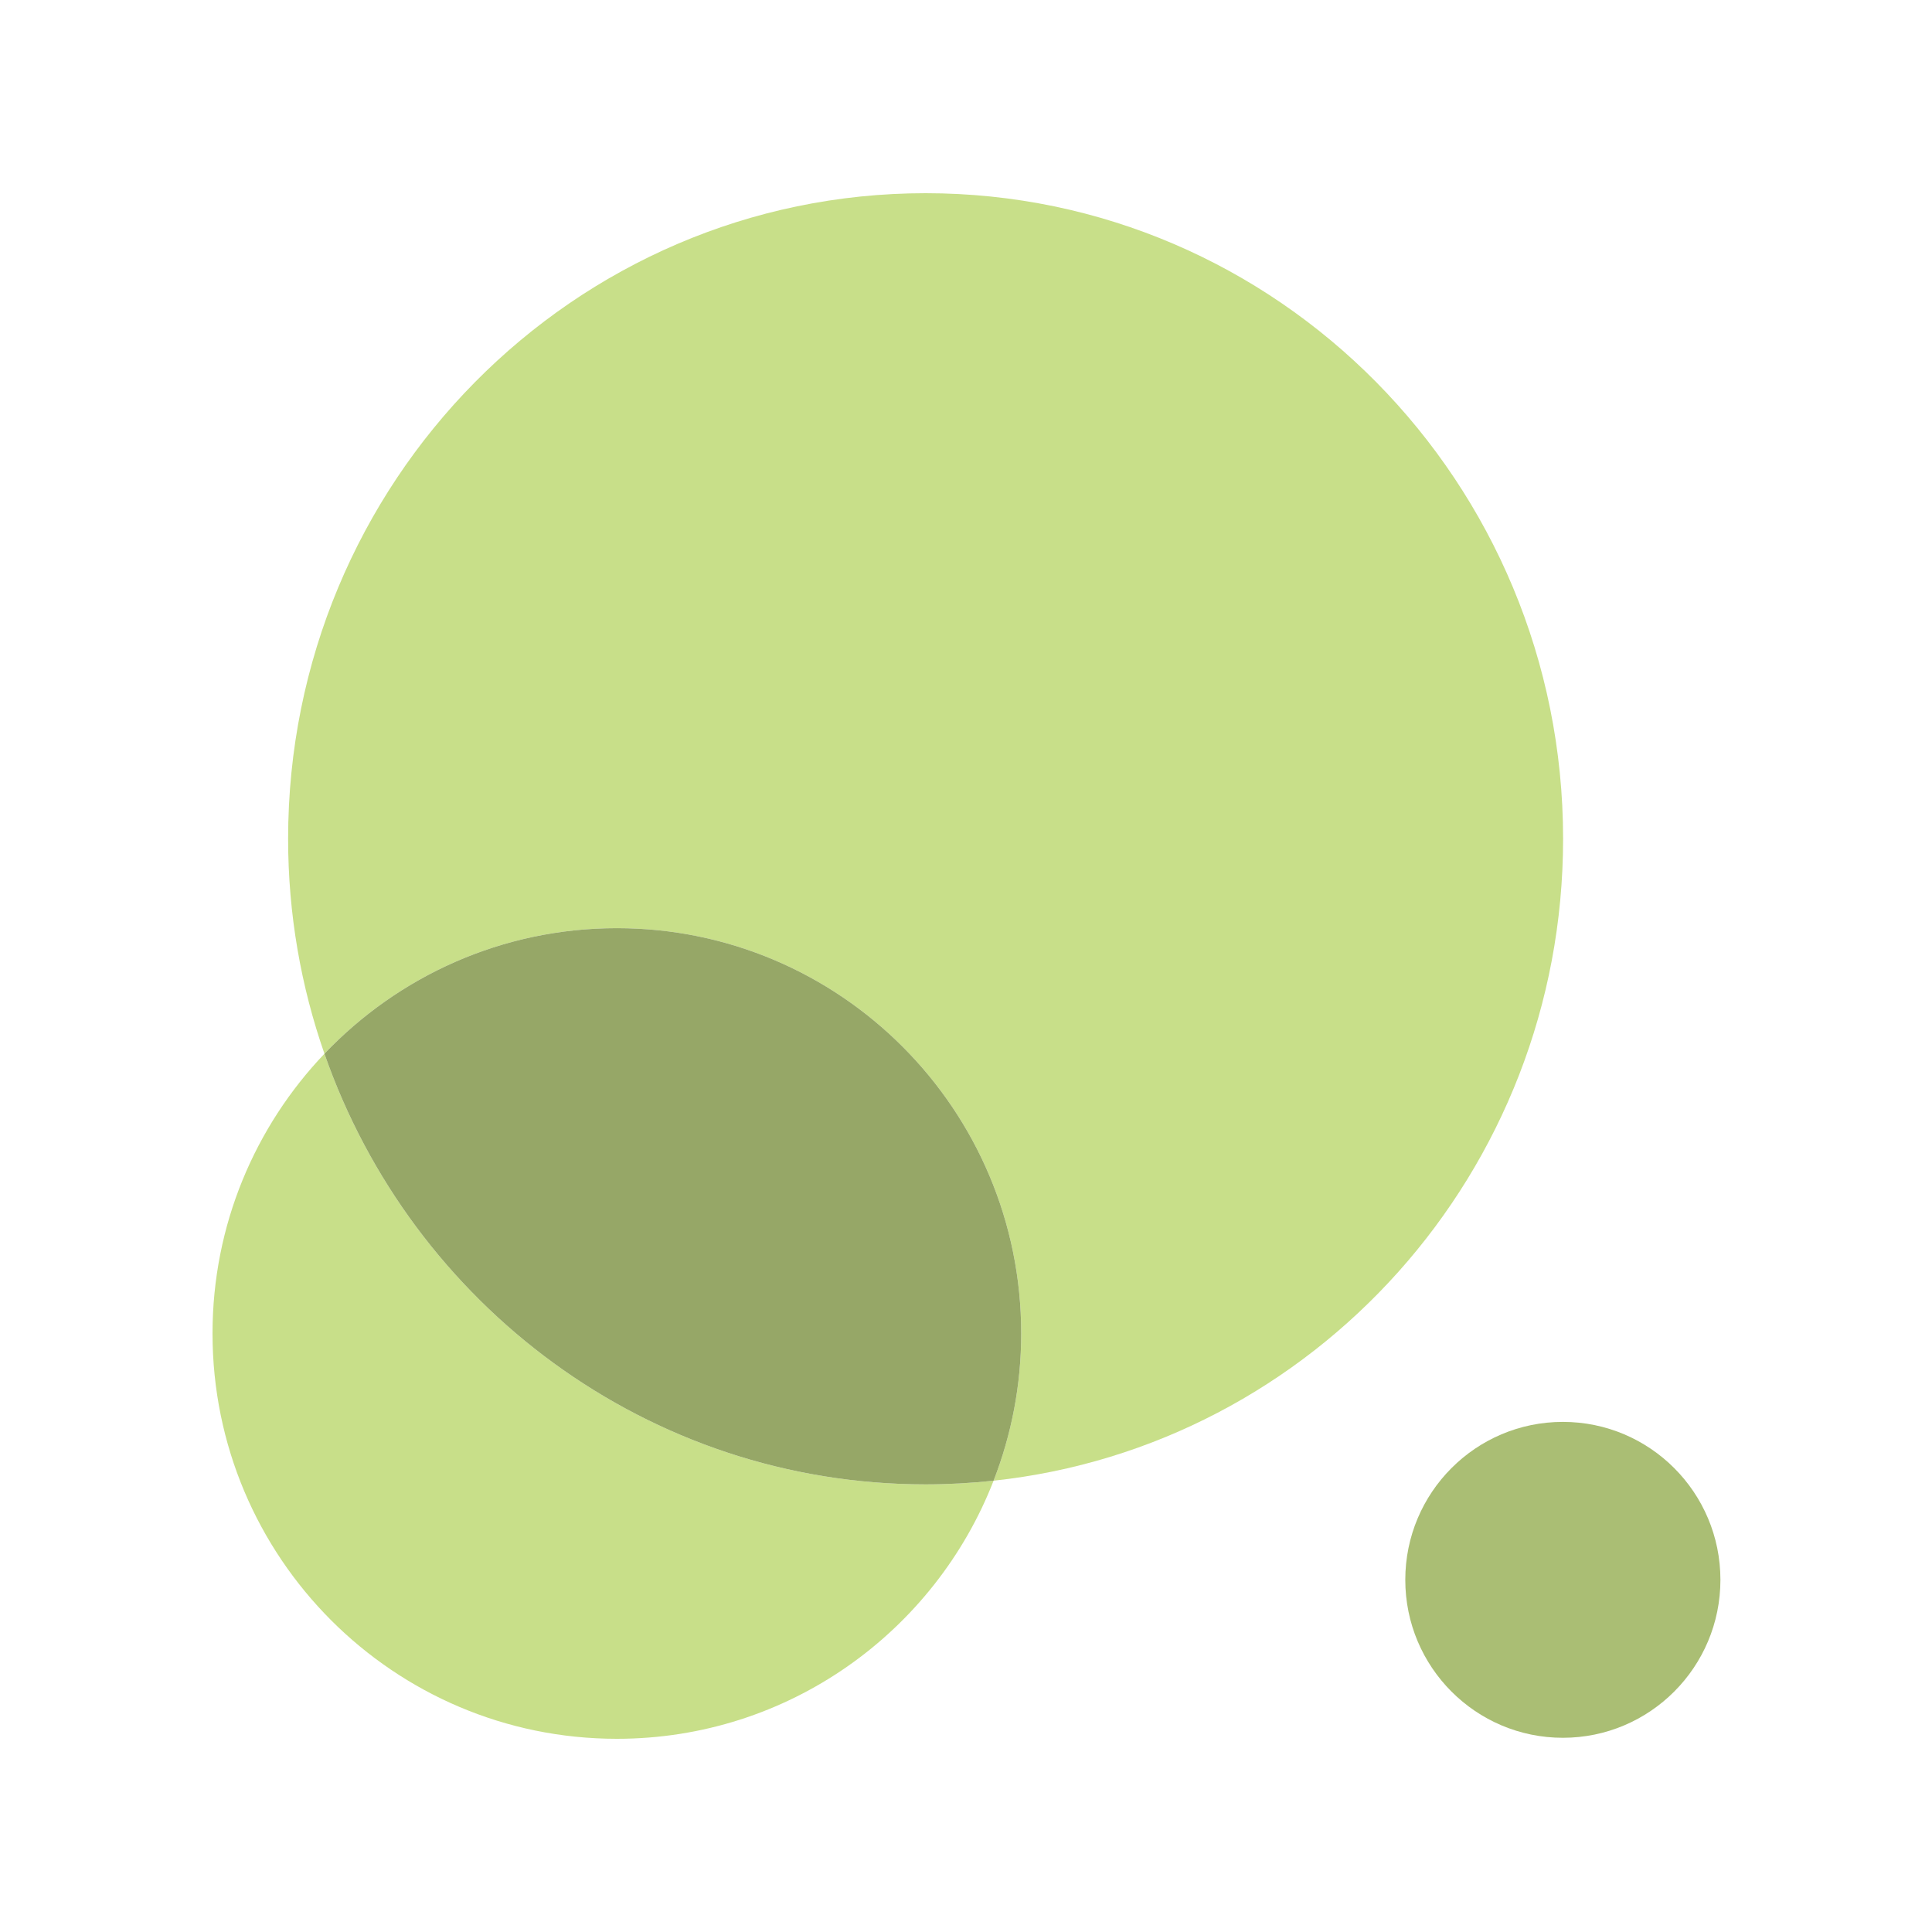 <svg width="400" height="400" viewBox="0 0 400 400" fill="none" xmlns="http://www.w3.org/2000/svg">
<path d="M323.572 359.79C341.589 359.79 356.195 345.149 356.195 327.089C356.195 309.028 341.589 294.387 323.572 294.387C305.555 294.387 290.95 309.028 290.95 327.089C290.95 345.149 305.555 359.79 323.572 359.79Z" fill="#AABE74"/>
<path d="M323.622 173.664C323.622 99.843 264.53 40 191.636 40C118.742 40 59.651 99.843 59.651 173.664C59.651 189.27 62.318 204.238 67.172 218.162C82.416 202.154 103.895 192.165 127.715 192.165C173.95 192.165 211.43 229.736 211.43 276.083C211.43 286.839 209.389 297.112 205.711 306.562C271.985 299.445 323.622 242.667 323.622 173.664Z" fill="#C8DF89"/>
<path d="M67.172 218.162C52.827 233.224 44 253.614 44 276.083C44 322.429 81.481 360 127.715 360C163.22 360 193.539 337.834 205.711 306.563C201.085 307.059 196.392 307.327 191.636 307.327C134.153 307.327 85.278 270.099 67.172 218.162Z" fill="#C8DF89"/>
<path d="M127.715 192.165C103.895 192.165 82.416 202.154 67.172 218.162C85.278 270.099 134.153 307.327 191.636 307.327C196.392 307.327 201.085 307.059 205.711 306.563C209.389 297.111 211.43 286.839 211.43 276.083C211.43 229.737 173.95 192.165 127.715 192.165Z" fill="#96A767"/>
</svg>
